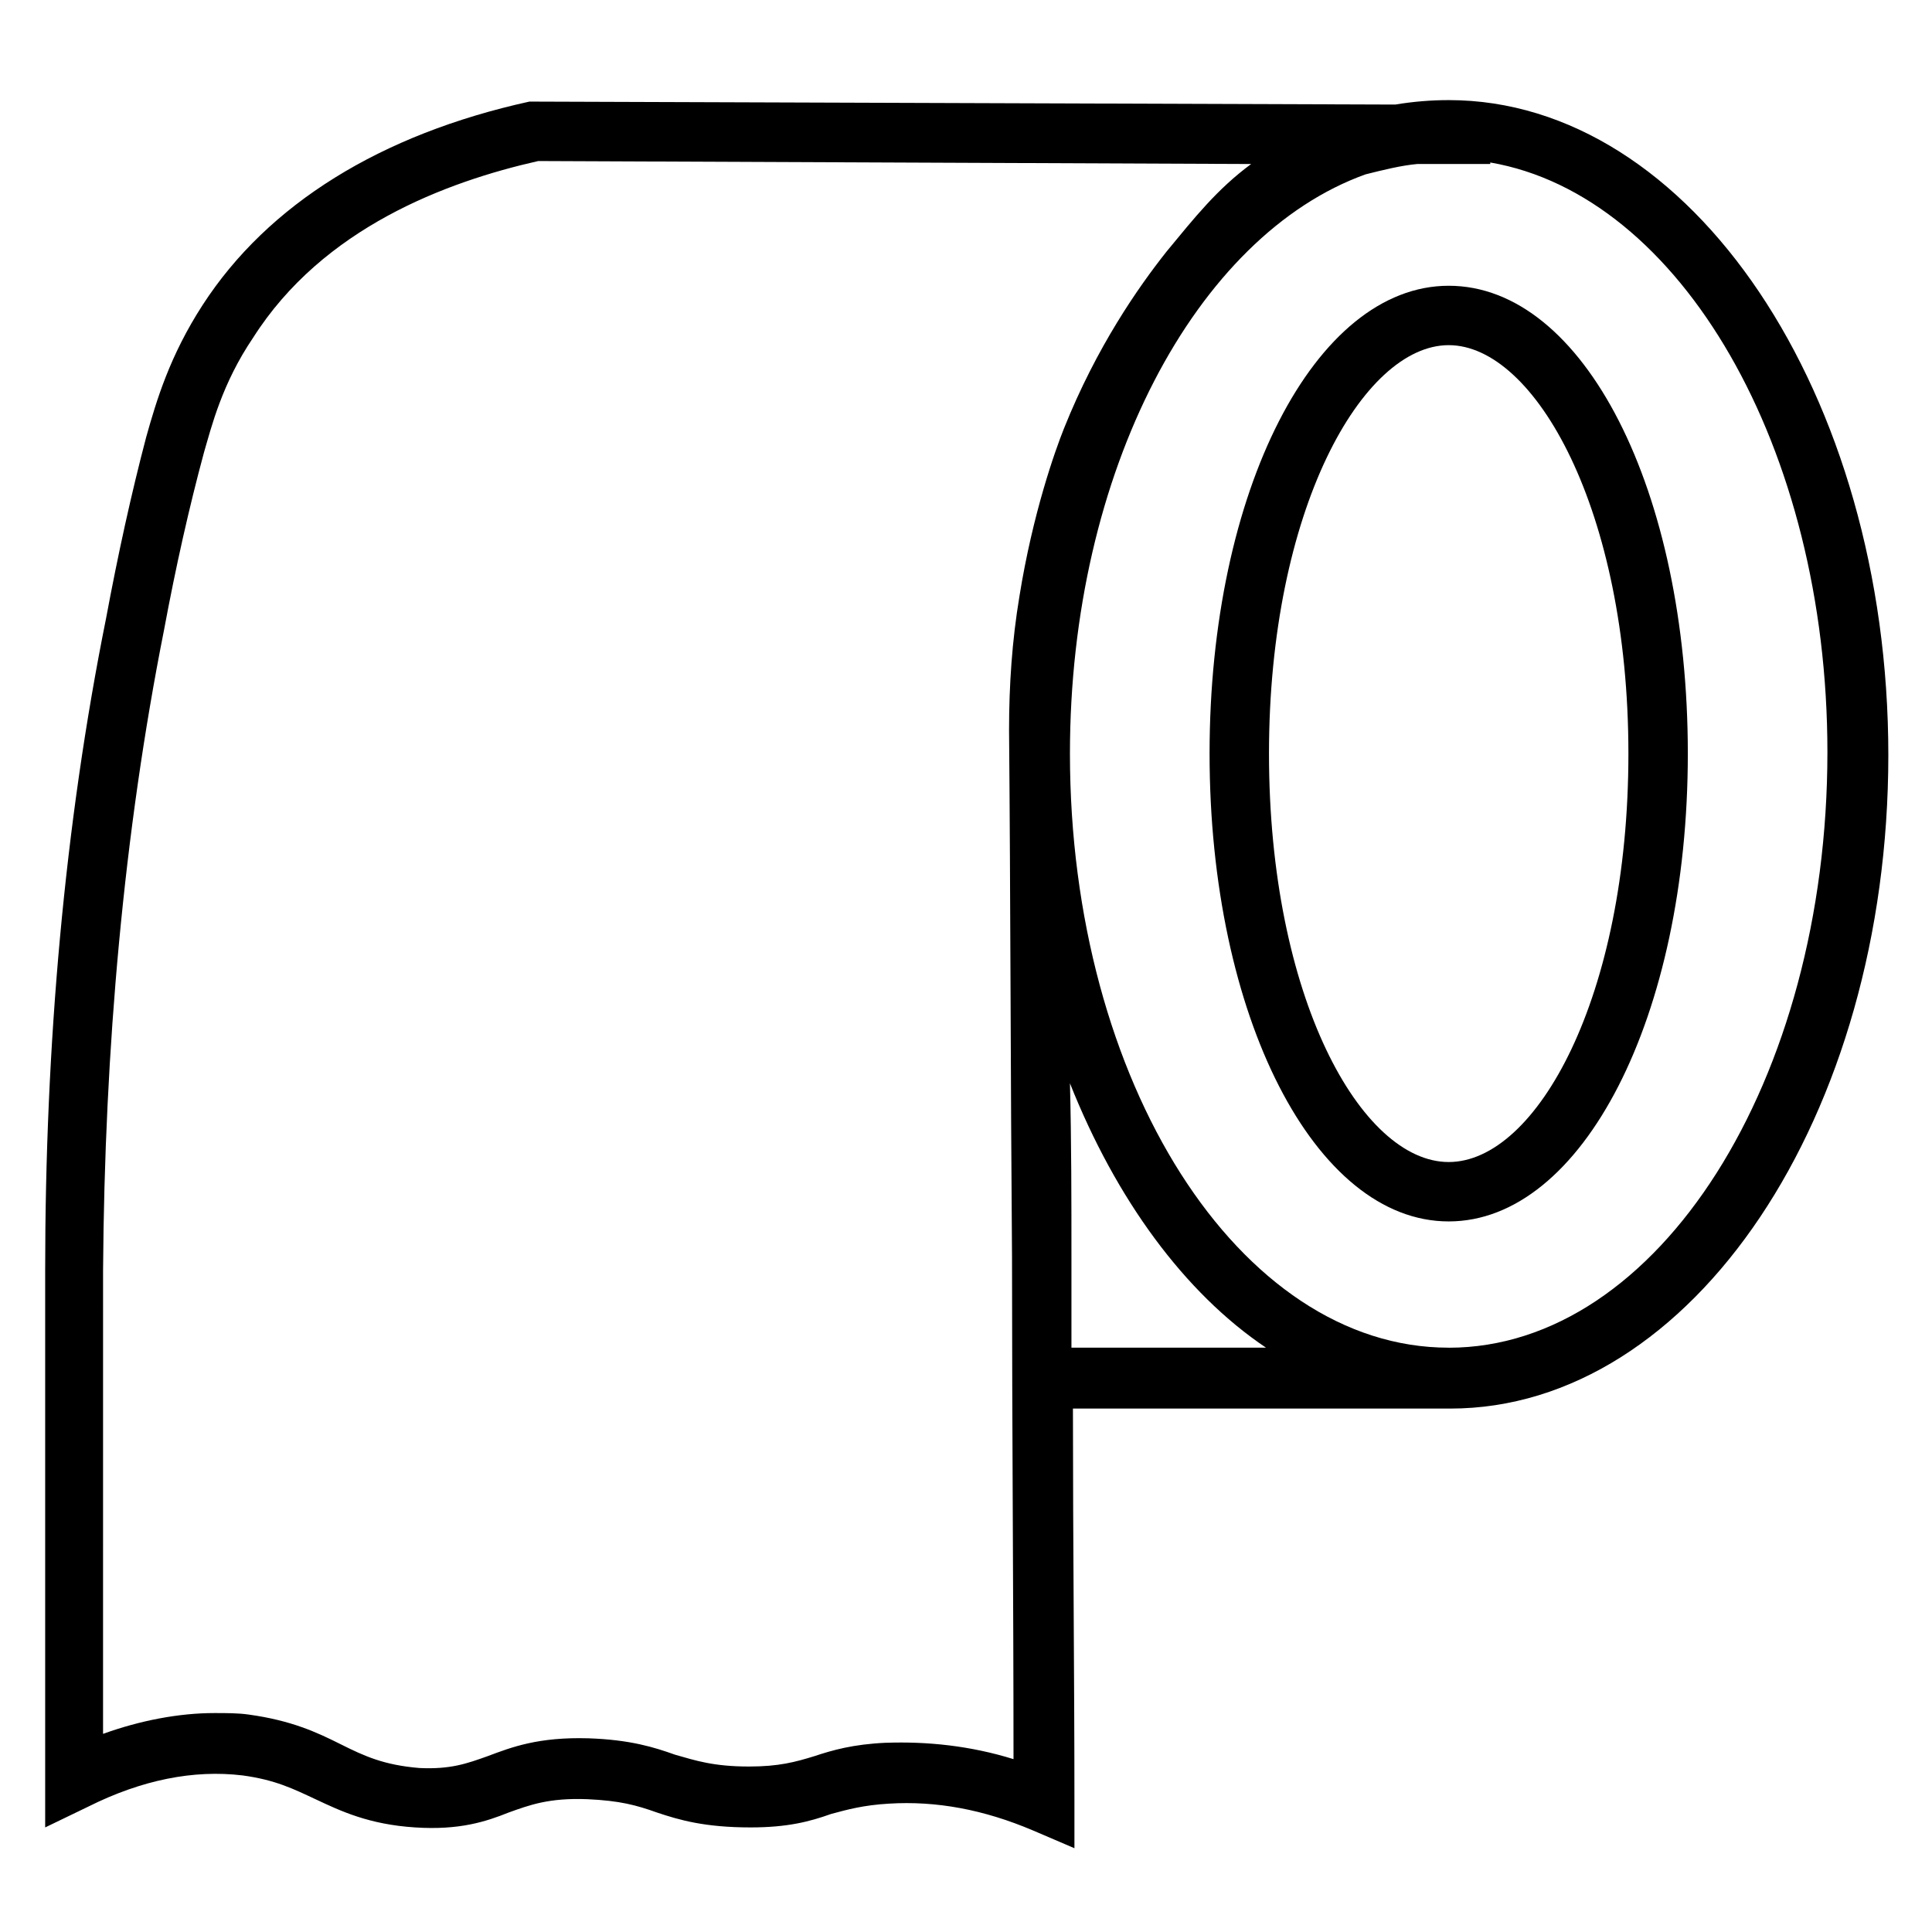 <?xml version="1.0" encoding="UTF-8"?>
<!-- Uploaded to: SVG Repo, www.svgrepo.com, Generator: SVG Repo Mixer Tools -->
<svg fill="#000000" width="800px" height="800px" version="1.1" viewBox="144 144 512 512" xmlns="http://www.w3.org/2000/svg">
 <g>
  <path d="m527.92 170.53c-4.723 0-9.445 0.395-14.168 1.18l-228.68-0.785h-0.789c-39.359 8.66-69.273 27.16-86.594 53.922-8.66 13.383-12.203 25.191-14.957 35.031-3.938 14.957-7.477 31.094-10.629 48.02-11.016 54.711-16.133 112.96-16.133 172.79v147.6l11.414-5.512c14.168-7.086 27.945-9.84 40.934-8.266 8.66 1.18 13.383 3.543 19.285 6.297 6.691 3.148 14.168 6.691 26.371 7.477 11.809 0.789 18.895-1.574 24.797-3.938 5.512-1.969 10.629-3.938 20.859-3.543 8.66 0.395 12.988 1.574 18.5 3.543 5.902 1.969 12.594 3.938 24.797 3.938 9.84 0 15.742-1.574 21.254-3.543 4.328-1.18 8.66-2.363 15.352-2.754 12.594-0.789 25.191 1.574 38.18 7.086l11.02 4.723v-11.809c0-33.457-0.395-68.879-0.395-104.7h99.977c64.156 0 116.11-77.539 116.11-173.18 0.004-95.645-52.348-173.58-116.5-173.58zm-149.18 435.32c-8.66 0.395-14.168 1.969-18.895 3.543-5.117 1.574-9.445 2.754-17.32 2.754-9.445 0-14.168-1.574-19.68-3.148-5.512-1.969-11.809-3.938-22.828-4.328-13.383-0.395-20.469 2.363-26.766 4.723-5.512 1.969-9.84 3.543-18.105 3.148-9.445-0.789-14.562-3.148-20.859-6.297-6.297-3.148-12.988-6.297-24.402-7.871-2.754-0.395-5.902-0.395-9.055-0.395-9.445 0-19.68 1.969-29.52 5.512l0.004-122.8c0.395-59.039 5.512-116.11 16.137-169.64 3.148-16.926 6.691-32.668 10.629-47.23 1.969-6.691 4.723-18.105 12.988-30.309 18.5-29.125 51.168-41.328 75.57-46.836l188.93 0.789c-9.055 6.691-14.957 14.168-22.434 23.223-7.477 9.445-18.5 25.191-27.16 46.84-2.363 5.902-8.266 22.434-11.809 44.477-1.969 11.809-2.754 23.617-2.754 35.426 0.391 44.078 0.391 92.098 0.785 139.72 0 45.266 0.395 90.527 0.395 133.04-11.414-3.543-22.828-4.727-33.852-4.332zm49.203-104.7v-23.617c0-15.352 0-31.094-0.395-46.445 12.203 30.699 30.309 55.496 51.957 70.062zm99.973 0c-55.496 0-100.37-70.453-100.37-157.44 0-74.785 33.457-137.37 78.328-153.5 4.723-1.18 9.445-2.363 13.777-2.754h19.285v-0.395c50.383 8.66 89.348 75.57 89.348 156.26 0 86.988-44.871 157.84-100.37 157.84z"/>
  <path d="m527.92 219.73c-35.426 0-63.371 54.316-63.371 123.98 0 69.668 27.945 123.98 63.371 123.98s63.371-54.316 63.371-123.98c0-69.668-27.551-123.98-63.371-123.98zm0 232.22c-23.223 0-47.625-43.691-47.625-108.24 0-64.551 24.797-108.24 47.625-108.24s47.625 43.691 47.625 108.24c0 64.555-24.402 108.24-47.625 108.24z"/>
 </g>
</svg>